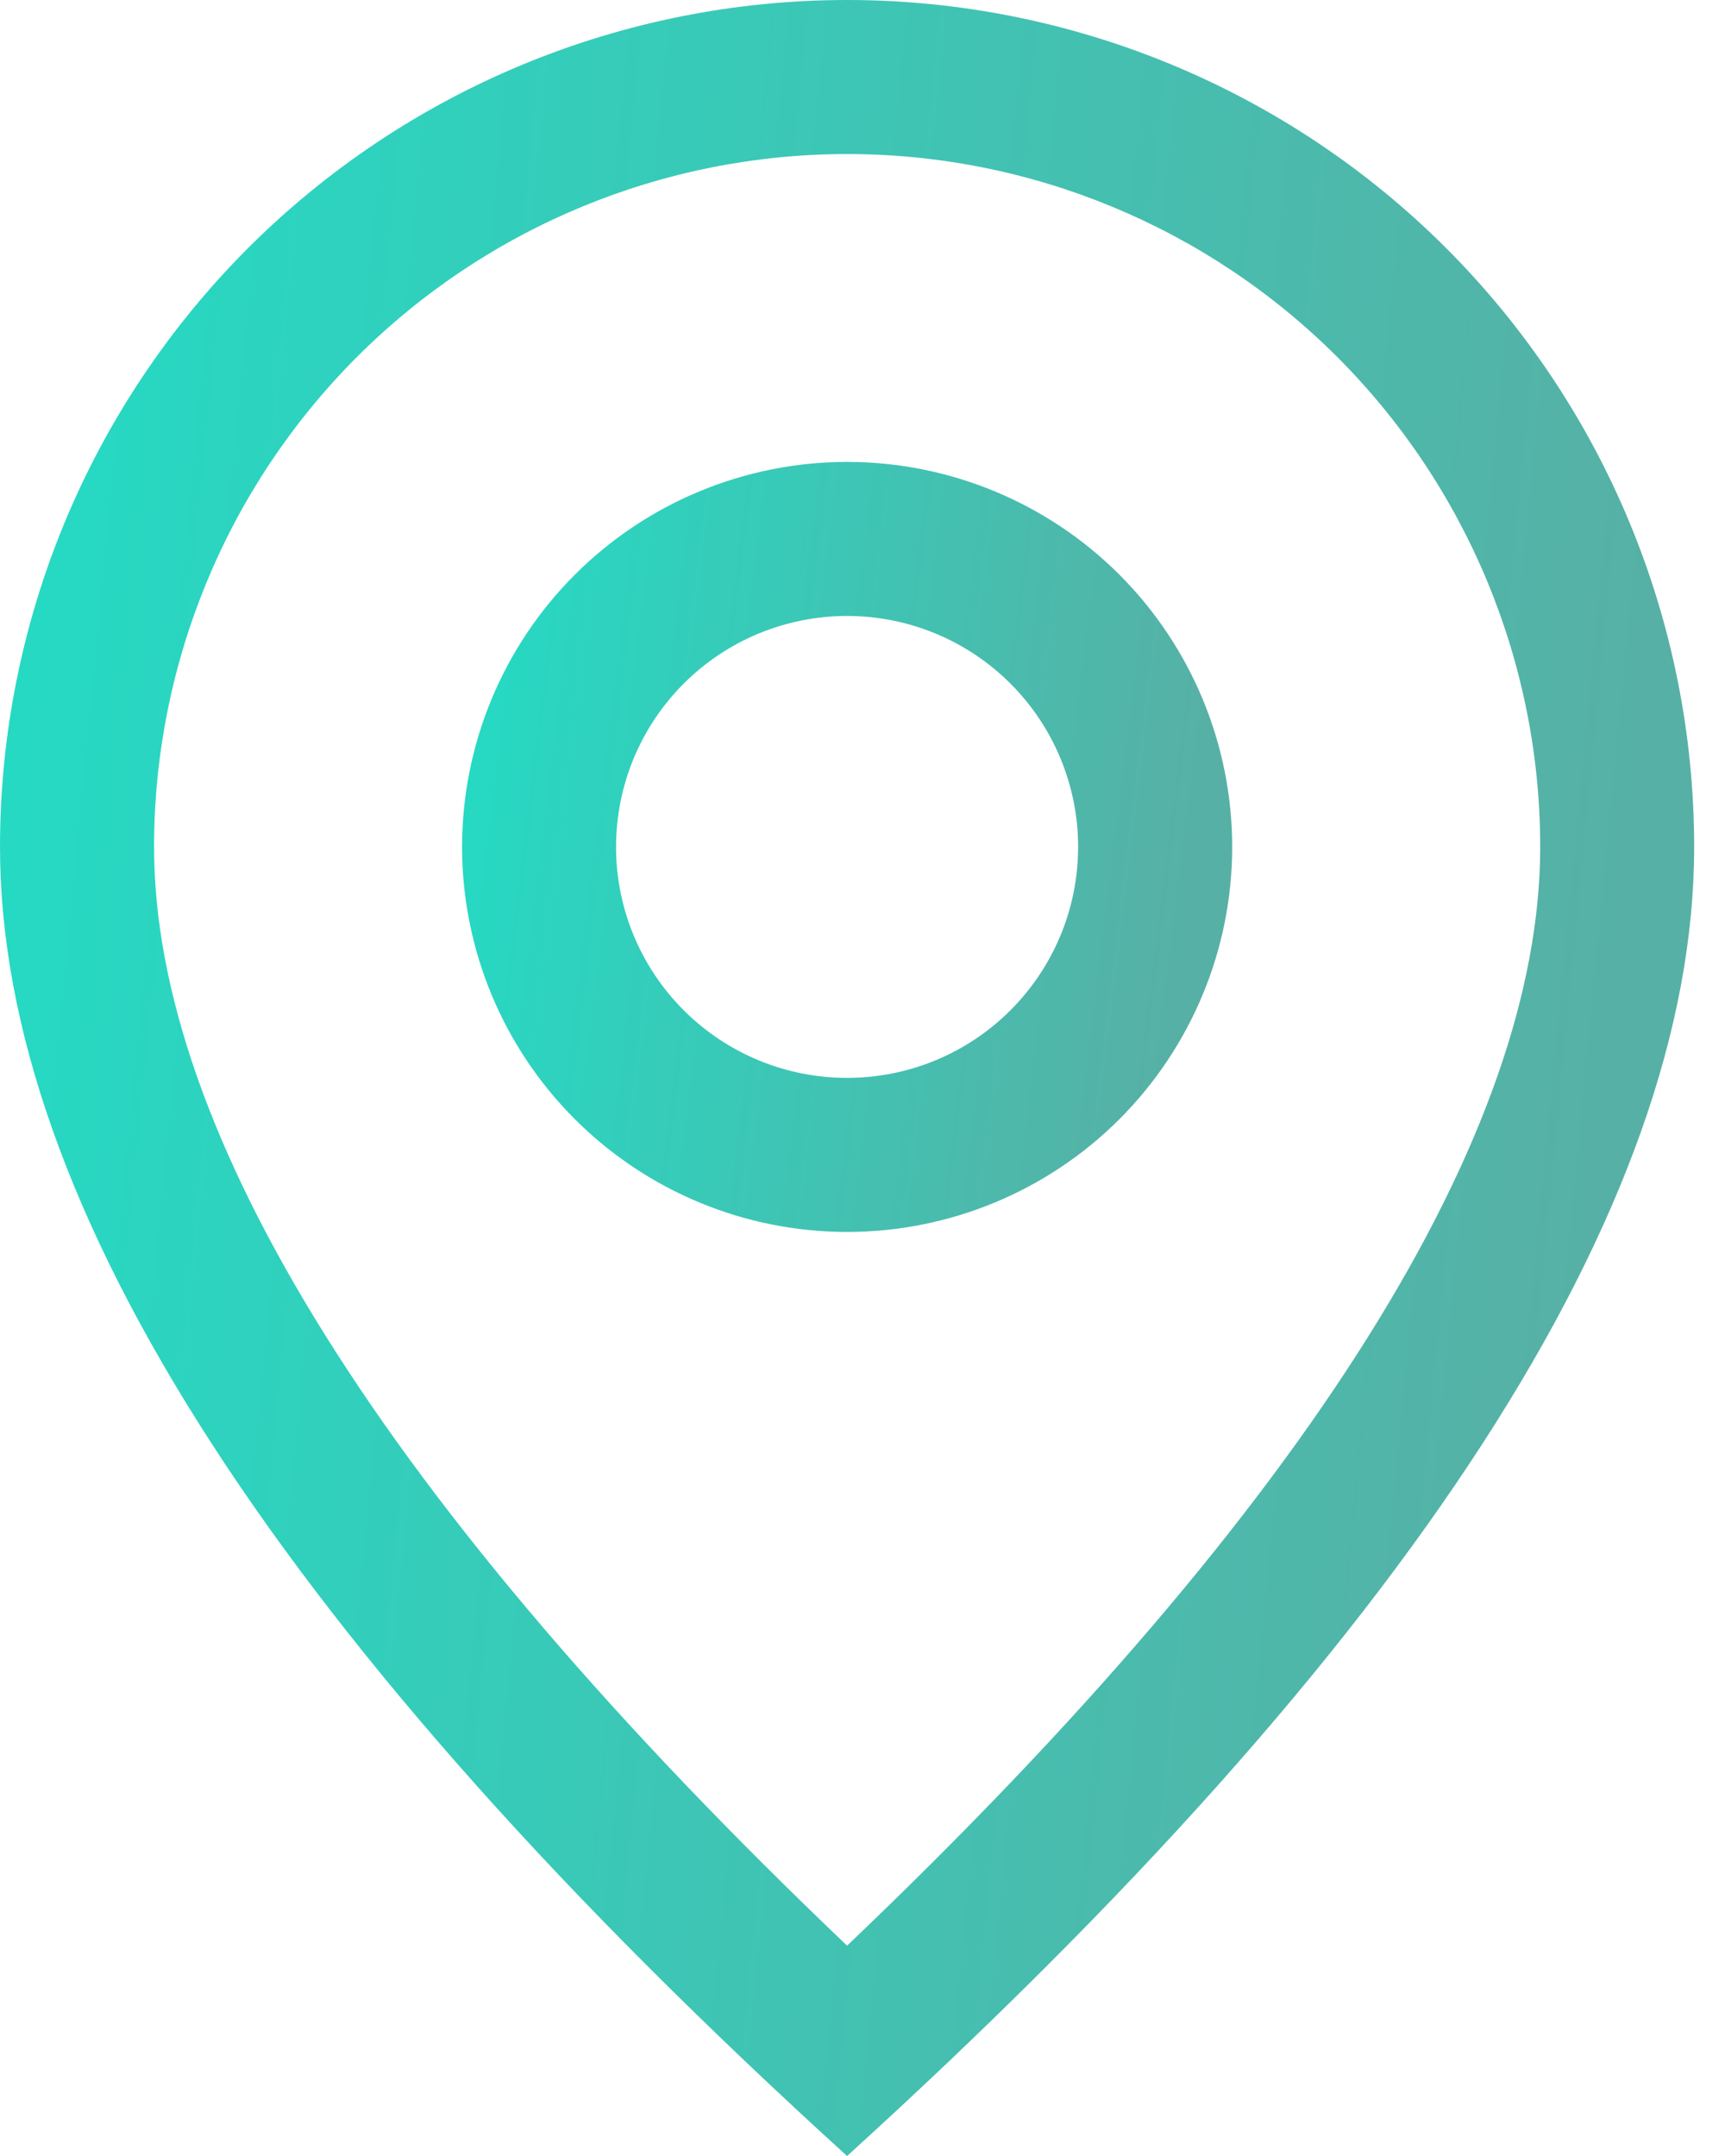 <?xml version="1.0" encoding="UTF-8"?>
<svg xmlns="http://www.w3.org/2000/svg" width="16" height="20" viewBox="0 0 16 20" fill="none">
  <g id="Group 27">
    <path id="Vector" d="M14.286 7.857C14.286 6.152 13.608 4.517 12.403 3.311C11.197 2.106 9.562 1.429 7.857 1.429C6.152 1.429 4.517 2.106 3.311 3.311C2.106 4.517 1.429 6.152 1.429 7.857C1.429 10.494 3.539 13.931 7.857 18.049C12.176 13.931 14.286 10.494 14.286 7.857ZM7.857 20C2.619 15.239 0 11.19 0 7.857C0 5.773 0.828 3.775 2.301 2.301C3.775 0.828 5.773 0 7.857 0C9.941 0 11.94 0.828 13.413 2.301C14.886 3.775 15.714 5.773 15.714 7.857C15.714 11.19 13.096 15.239 7.857 20Z" fill="url(#paint0_linear_28_181)"></path>
    <path id="Vector_2" d="M7.857 9.999C8.425 9.999 8.97 9.774 9.372 9.372C9.774 8.97 10 8.425 10 7.857C10 7.288 9.774 6.743 9.372 6.341C8.97 5.939 8.425 5.714 7.857 5.714C7.289 5.714 6.744 5.939 6.342 6.341C5.94 6.743 5.714 7.288 5.714 7.857C5.714 8.425 5.94 8.97 6.342 9.372C6.744 9.774 7.289 9.999 7.857 9.999ZM7.857 11.428C6.91 11.428 6.002 11.052 5.332 10.382C4.662 9.712 4.286 8.804 4.286 7.857C4.286 6.909 4.662 6.001 5.332 5.331C6.002 4.661 6.91 4.285 7.857 4.285C8.804 4.285 9.713 4.661 10.383 5.331C11.052 6.001 11.429 6.909 11.429 7.857C11.429 8.804 11.052 9.712 10.383 10.382C9.713 11.052 8.804 11.428 7.857 11.428Z" fill="url(#paint1_linear_28_181)"></path>
  </g>
  <defs>
    <linearGradient id="paint0_linear_28_181" x1="-1.01411e-07" y1="9.655" x2="14.832" y2="11.089" gradientUnits="userSpaceOnUse">
      <stop stop-color="#26d9c3"></stop>
      <stop offset="1" stop-color="#57b0a5"></stop>
    </linearGradient>
    <linearGradient id="paint1_linear_28_181" x1="4.286" y1="7.733" x2="10.989" y2="8.558" gradientUnits="userSpaceOnUse">
      <stop stop-color="#26d9c3"></stop>
      <stop offset="1" stop-color="#57b0a5"></stop>
    </linearGradient>
  </defs>
</svg>
